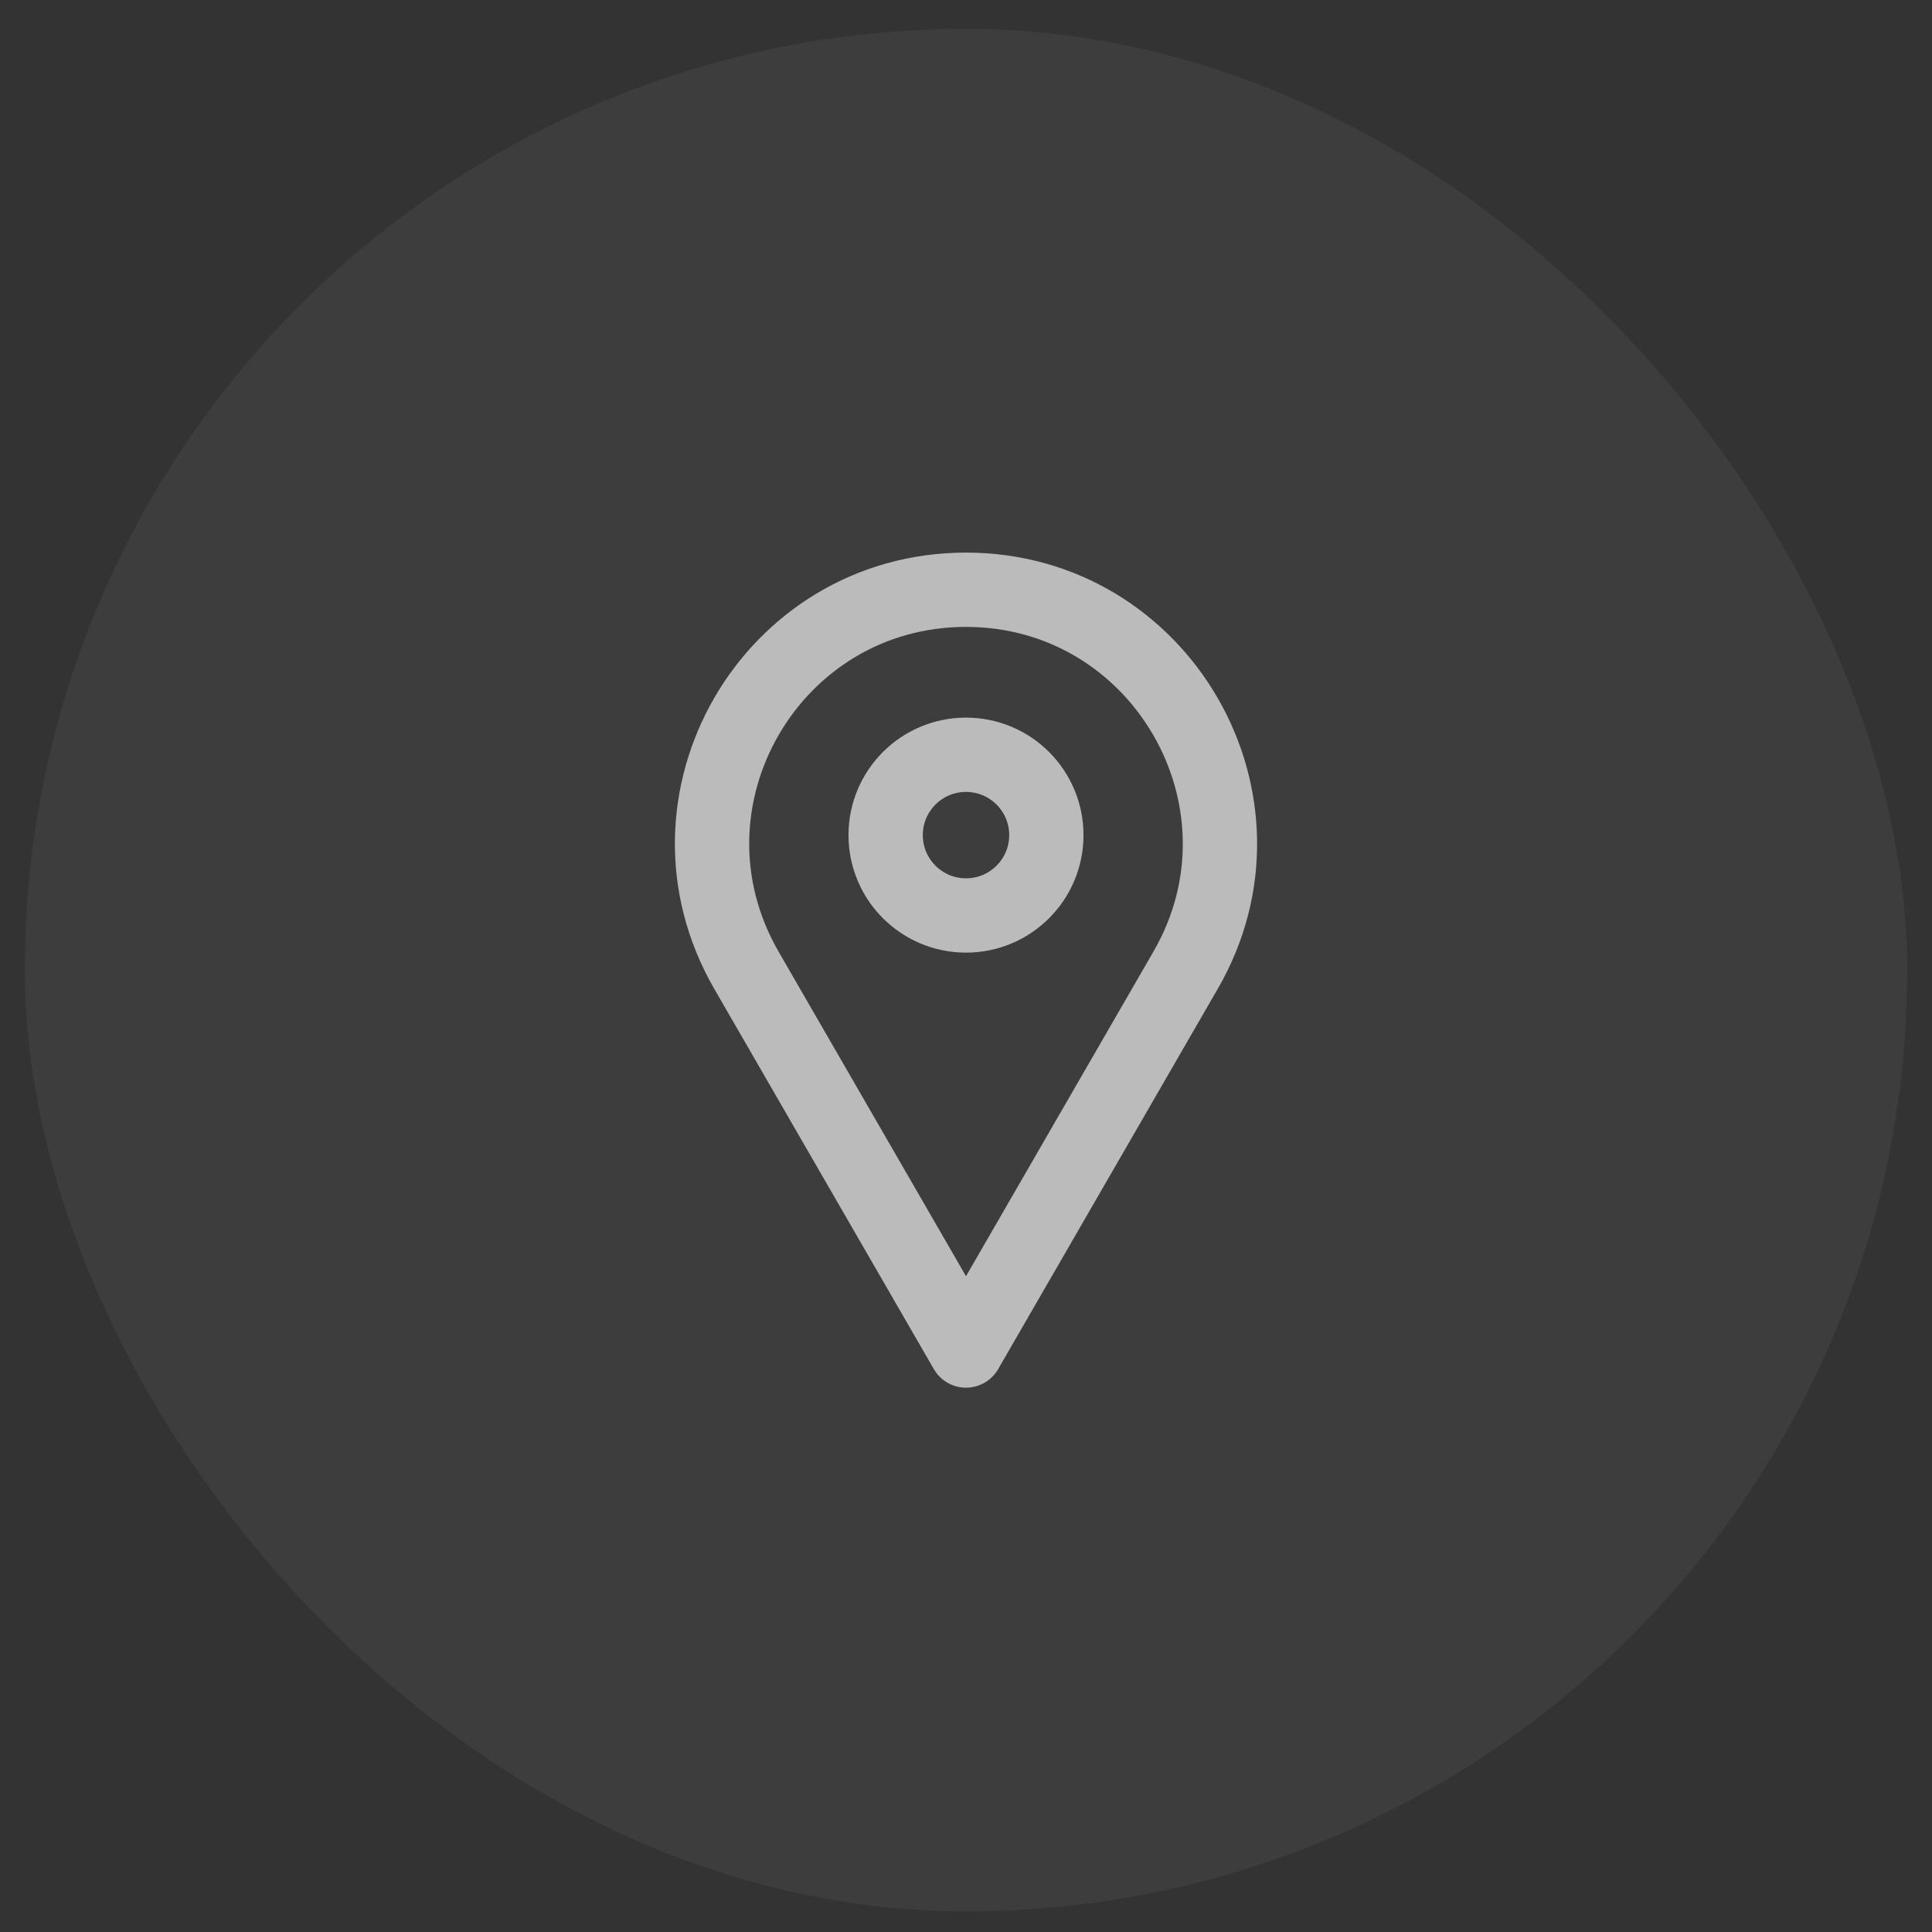 <svg width="39" height="39" viewBox="0 0 39 39" fill="none" xmlns="http://www.w3.org/2000/svg">
<rect x="0" y="0" width="39" height="39" fill="#333333" stroke="none"/>
<rect x="0.5" y="0.583" width="38" height="38" rx="19" fill="white" fill-opacity="0.05"/>
<path d="M19.5 27.262L23.934 19.583C25.903 16.177 23.437 11.905 19.5 11.905C15.563 11.905 13.097 16.166 15.066 19.583L19.5 27.262Z" stroke="white" stroke-opacity="0.65" stroke-width="1.5" stroke-linecap="round" stroke-linejoin="round"/>
<path d="M19.5 18.48C20.396 18.48 21.122 17.754 21.122 16.858C21.122 15.962 20.396 15.236 19.5 15.236C18.604 15.236 17.878 15.962 17.878 16.858C17.878 17.754 18.604 18.48 19.5 18.48Z" stroke="white" stroke-opacity="0.65" stroke-width="1.5" stroke-linecap="round" stroke-linejoin="round"/>
</svg>
